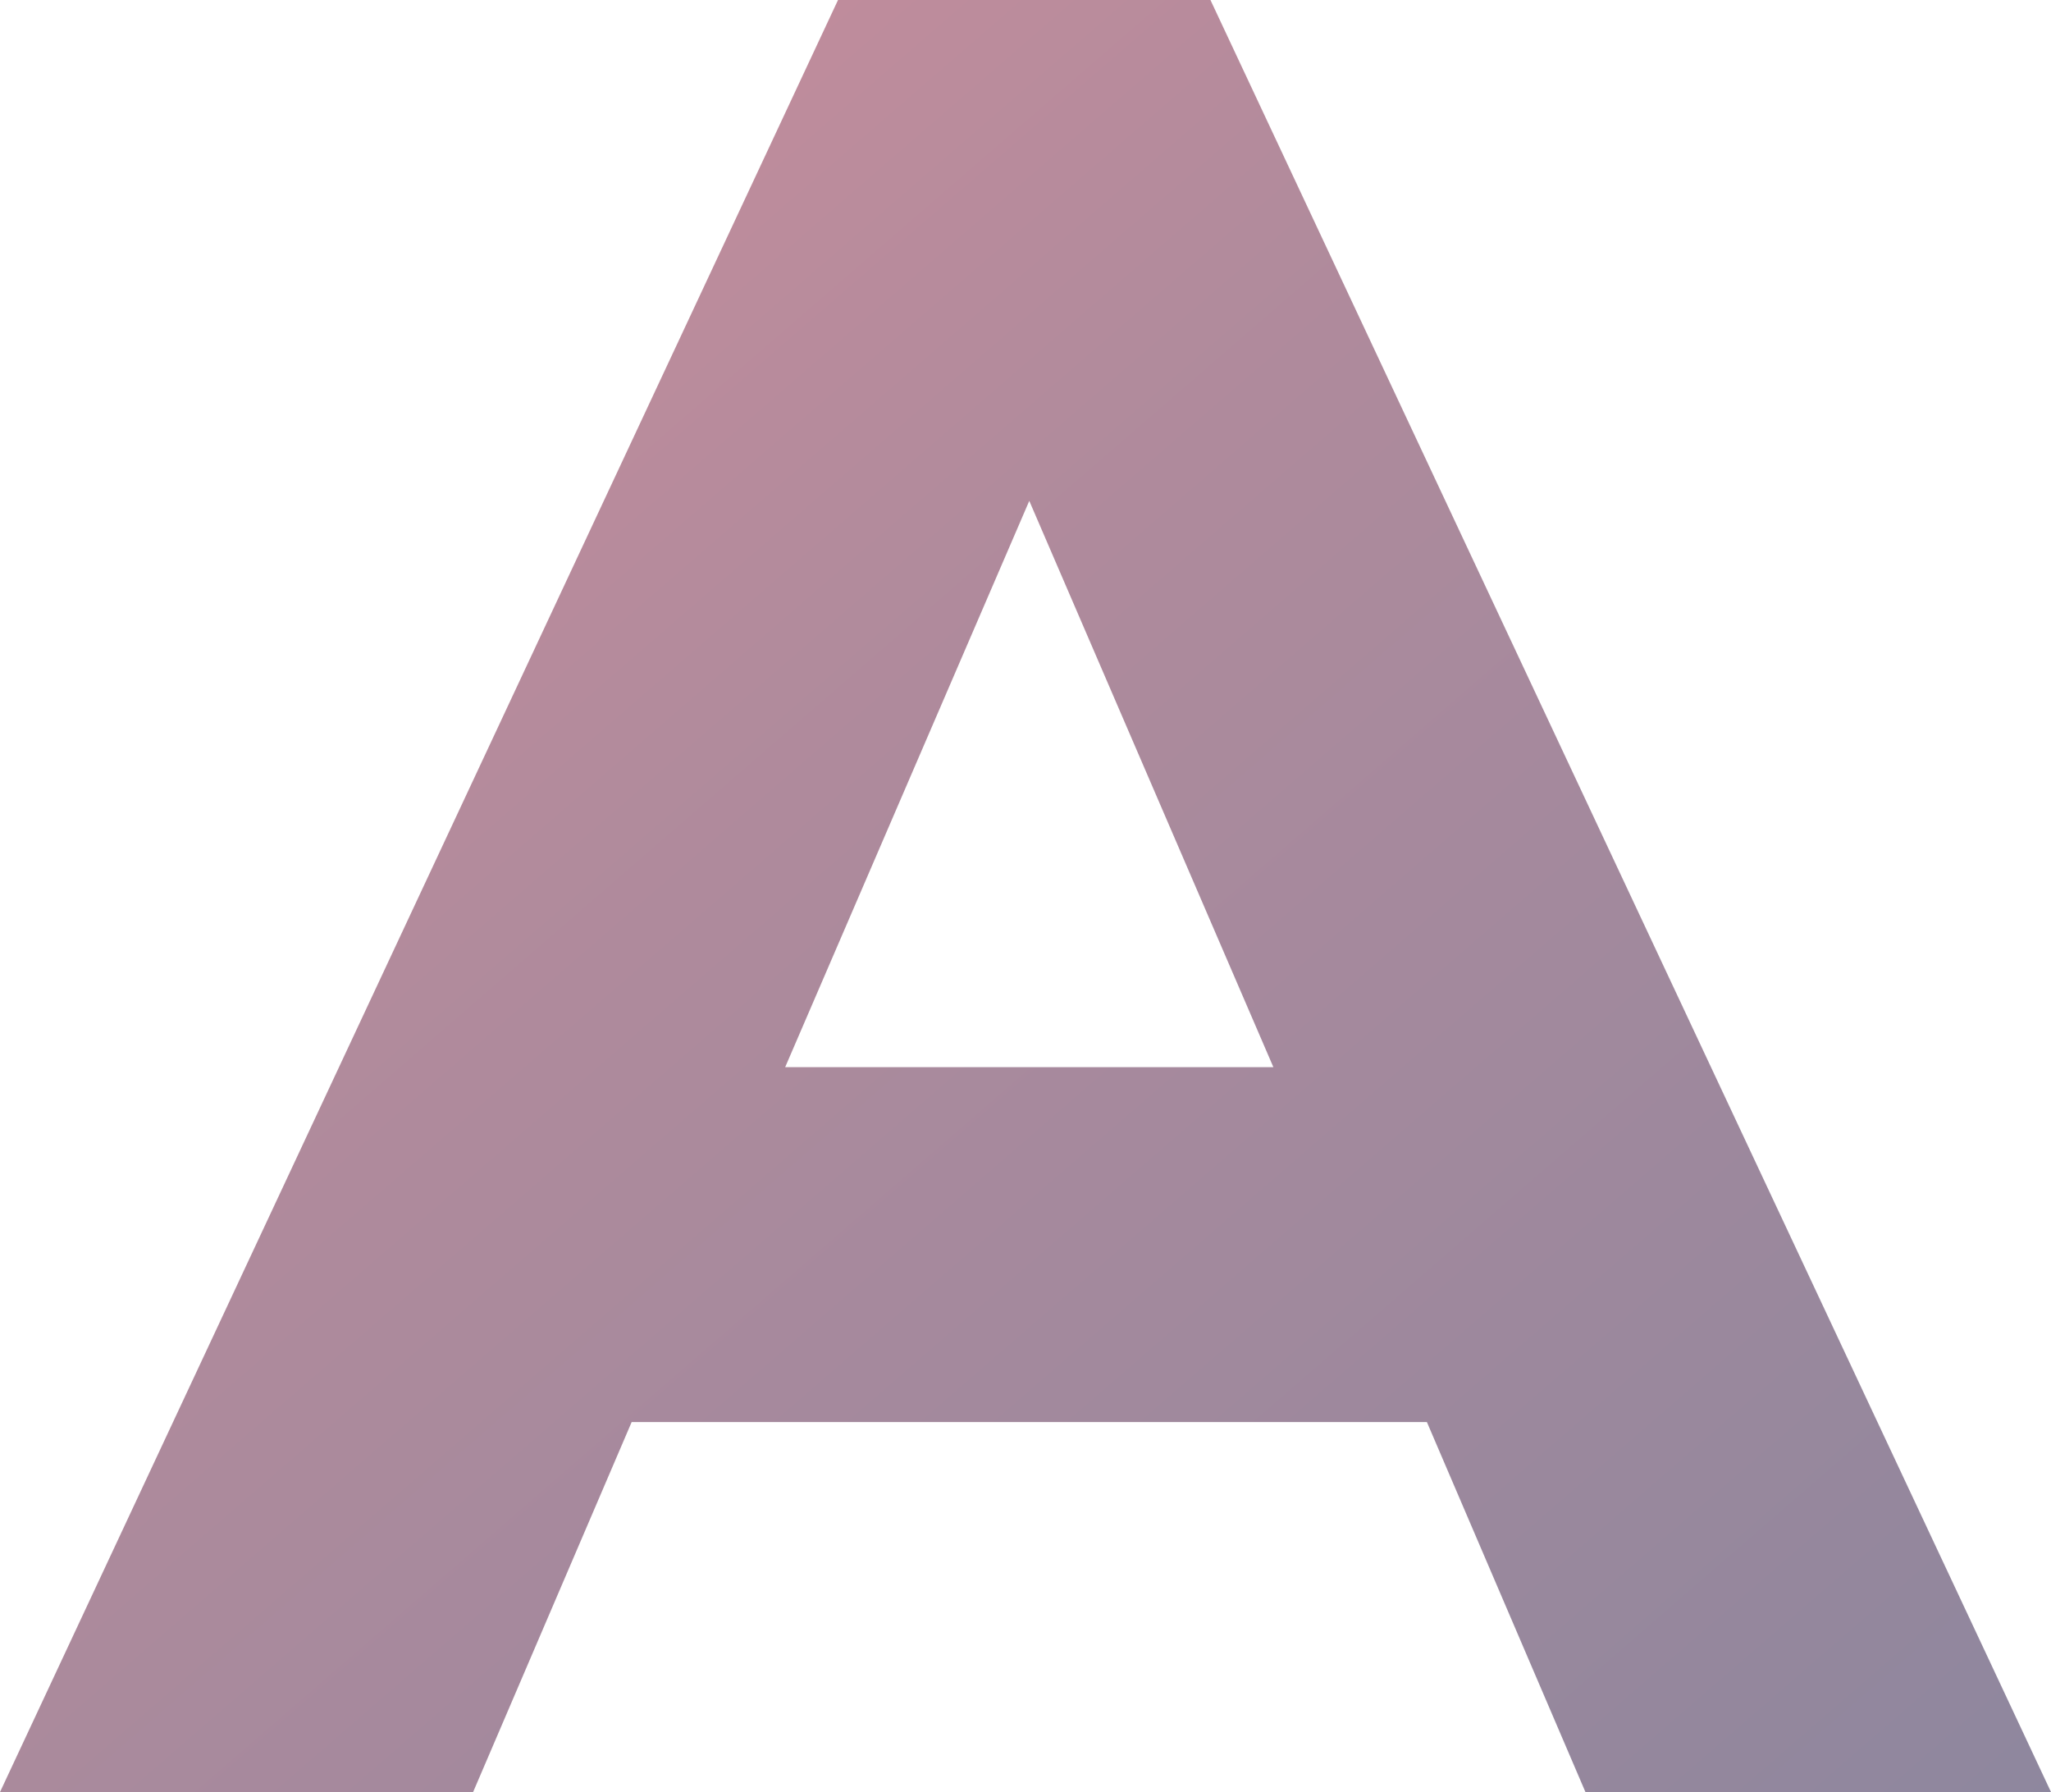 <svg xmlns="http://www.w3.org/2000/svg" xmlns:xlink="http://www.w3.org/1999/xlink" width="446.62" height="390.176" viewBox="0 0 446.62 390.176">
  <defs>
    <linearGradient id="linear-gradient" x1="1" y1="1" x2="0" gradientUnits="objectBoundingBox">
      <stop offset="0" stop-color="#1e0f3d"/>
      <stop offset="0.614" stop-color="#63173a"/>
      <stop offset="1" stop-color="#9f1e38"/>
    </linearGradient>
  </defs>
  <path id="Path_2" data-name="Path 2" d="M332.636,0,298.112-80.556H124.944L90.42,0H-12.6L169.88-390.176h81.1L434.016,0ZM158.372-157.824H264.684l-53.156-123.3Z" transform="translate(12.604 390.176)" opacity="0.503" fill="url(#linear-gradient)"/>
</svg>
